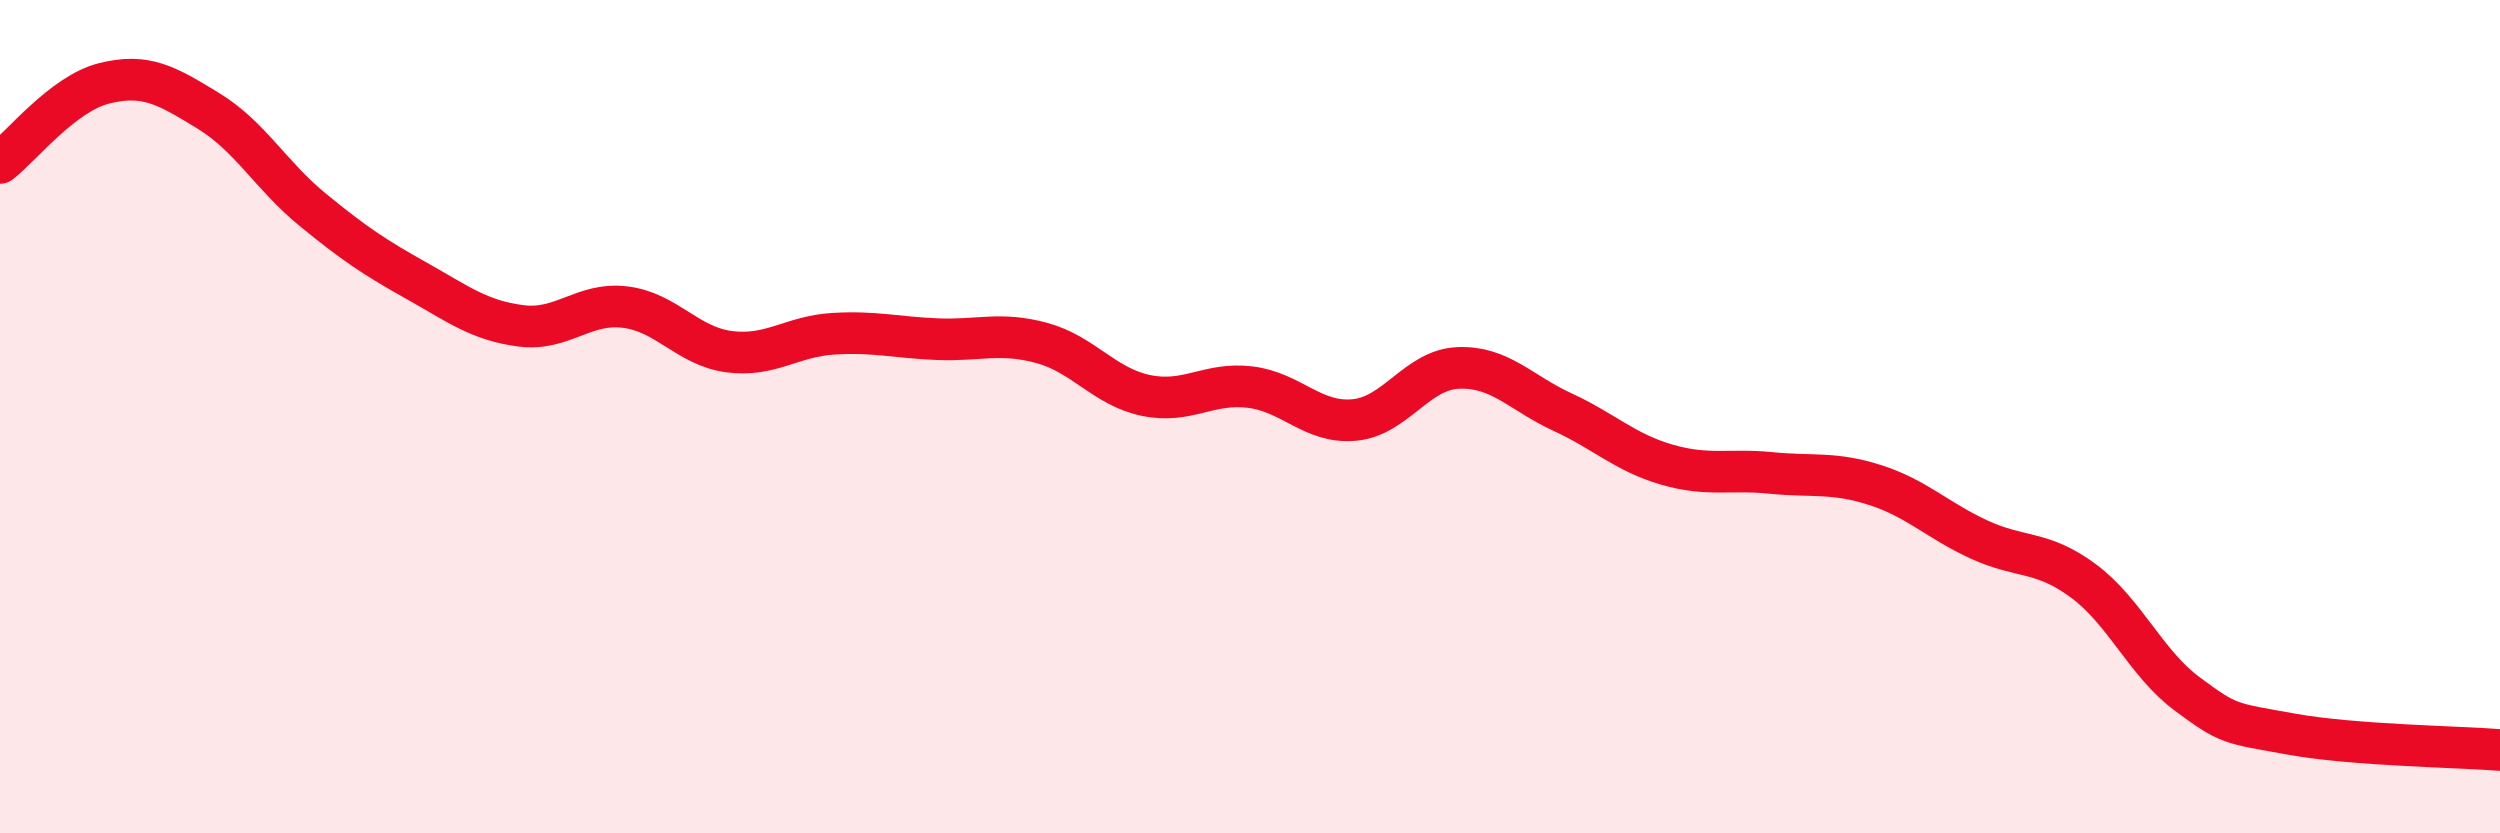 
    <svg width="60" height="20" viewBox="0 0 60 20" xmlns="http://www.w3.org/2000/svg">
      <path
        d="M 0,3.91 C 0.5,3.53 1.5,2.25 2.5,2 C 3.5,1.75 4,2.05 5,2.66 C 6,3.27 6.5,4.21 7.5,5.03 C 8.5,5.85 9,6.18 10,6.74 C 11,7.3 11.5,7.69 12.5,7.82 C 13.5,7.95 14,7.25 15,7.37 C 16,7.49 16.5,8.31 17.5,8.44 C 18.5,8.57 19,8.07 20,8.01 C 21,7.95 21.5,8.1 22.5,8.14 C 23.5,8.18 24,7.96 25,8.23 C 26,8.5 26.5,9.28 27.5,9.49 C 28.5,9.7 29,9.17 30,9.29 C 31,9.41 31.5,10.17 32.5,10.08 C 33.5,9.99 34,8.87 35,8.83 C 36,8.79 36.5,9.43 37.5,9.89 C 38.5,10.35 39,10.86 40,11.15 C 41,11.44 41.5,11.25 42.5,11.35 C 43.5,11.45 44,11.32 45,11.64 C 46,11.96 46.5,12.49 47.5,12.95 C 48.5,13.41 49,13.2 50,13.94 C 51,14.68 51.5,15.92 52.5,16.66 C 53.5,17.4 53.5,17.35 55,17.62 C 56.5,17.89 59,17.92 60,18L60 20L0 20Z"
        fill="#EB0A25"
        opacity="0.1"
        stroke-linecap="round"
        stroke-linejoin="round"
      />
      <path
        d="M 0,3.91 C 0.5,3.53 1.5,2.25 2.5,2 C 3.5,1.75 4,2.05 5,2.66 C 6,3.27 6.5,4.21 7.5,5.03 C 8.5,5.85 9,6.18 10,6.74 C 11,7.3 11.5,7.69 12.5,7.82 C 13.5,7.95 14,7.25 15,7.37 C 16,7.49 16.5,8.31 17.5,8.44 C 18.5,8.57 19,8.07 20,8.01 C 21,7.95 21.5,8.1 22.5,8.14 C 23.5,8.18 24,7.96 25,8.23 C 26,8.5 26.5,9.28 27.5,9.49 C 28.5,9.7 29,9.17 30,9.29 C 31,9.41 31.5,10.17 32.5,10.08 C 33.5,9.99 34,8.87 35,8.83 C 36,8.79 36.5,9.43 37.5,9.89 C 38.5,10.35 39,10.86 40,11.15 C 41,11.44 41.5,11.25 42.5,11.35 C 43.5,11.45 44,11.32 45,11.64 C 46,11.96 46.5,12.49 47.5,12.95 C 48.5,13.41 49,13.2 50,13.94 C 51,14.68 51.5,15.92 52.5,16.66 C 53.5,17.4 53.5,17.35 55,17.62 C 56.5,17.89 59,17.92 60,18"
        stroke="#EB0A25"
        stroke-width="1"
        fill="none"
        stroke-linecap="round"
        stroke-linejoin="round"
      />
    </svg>
  
